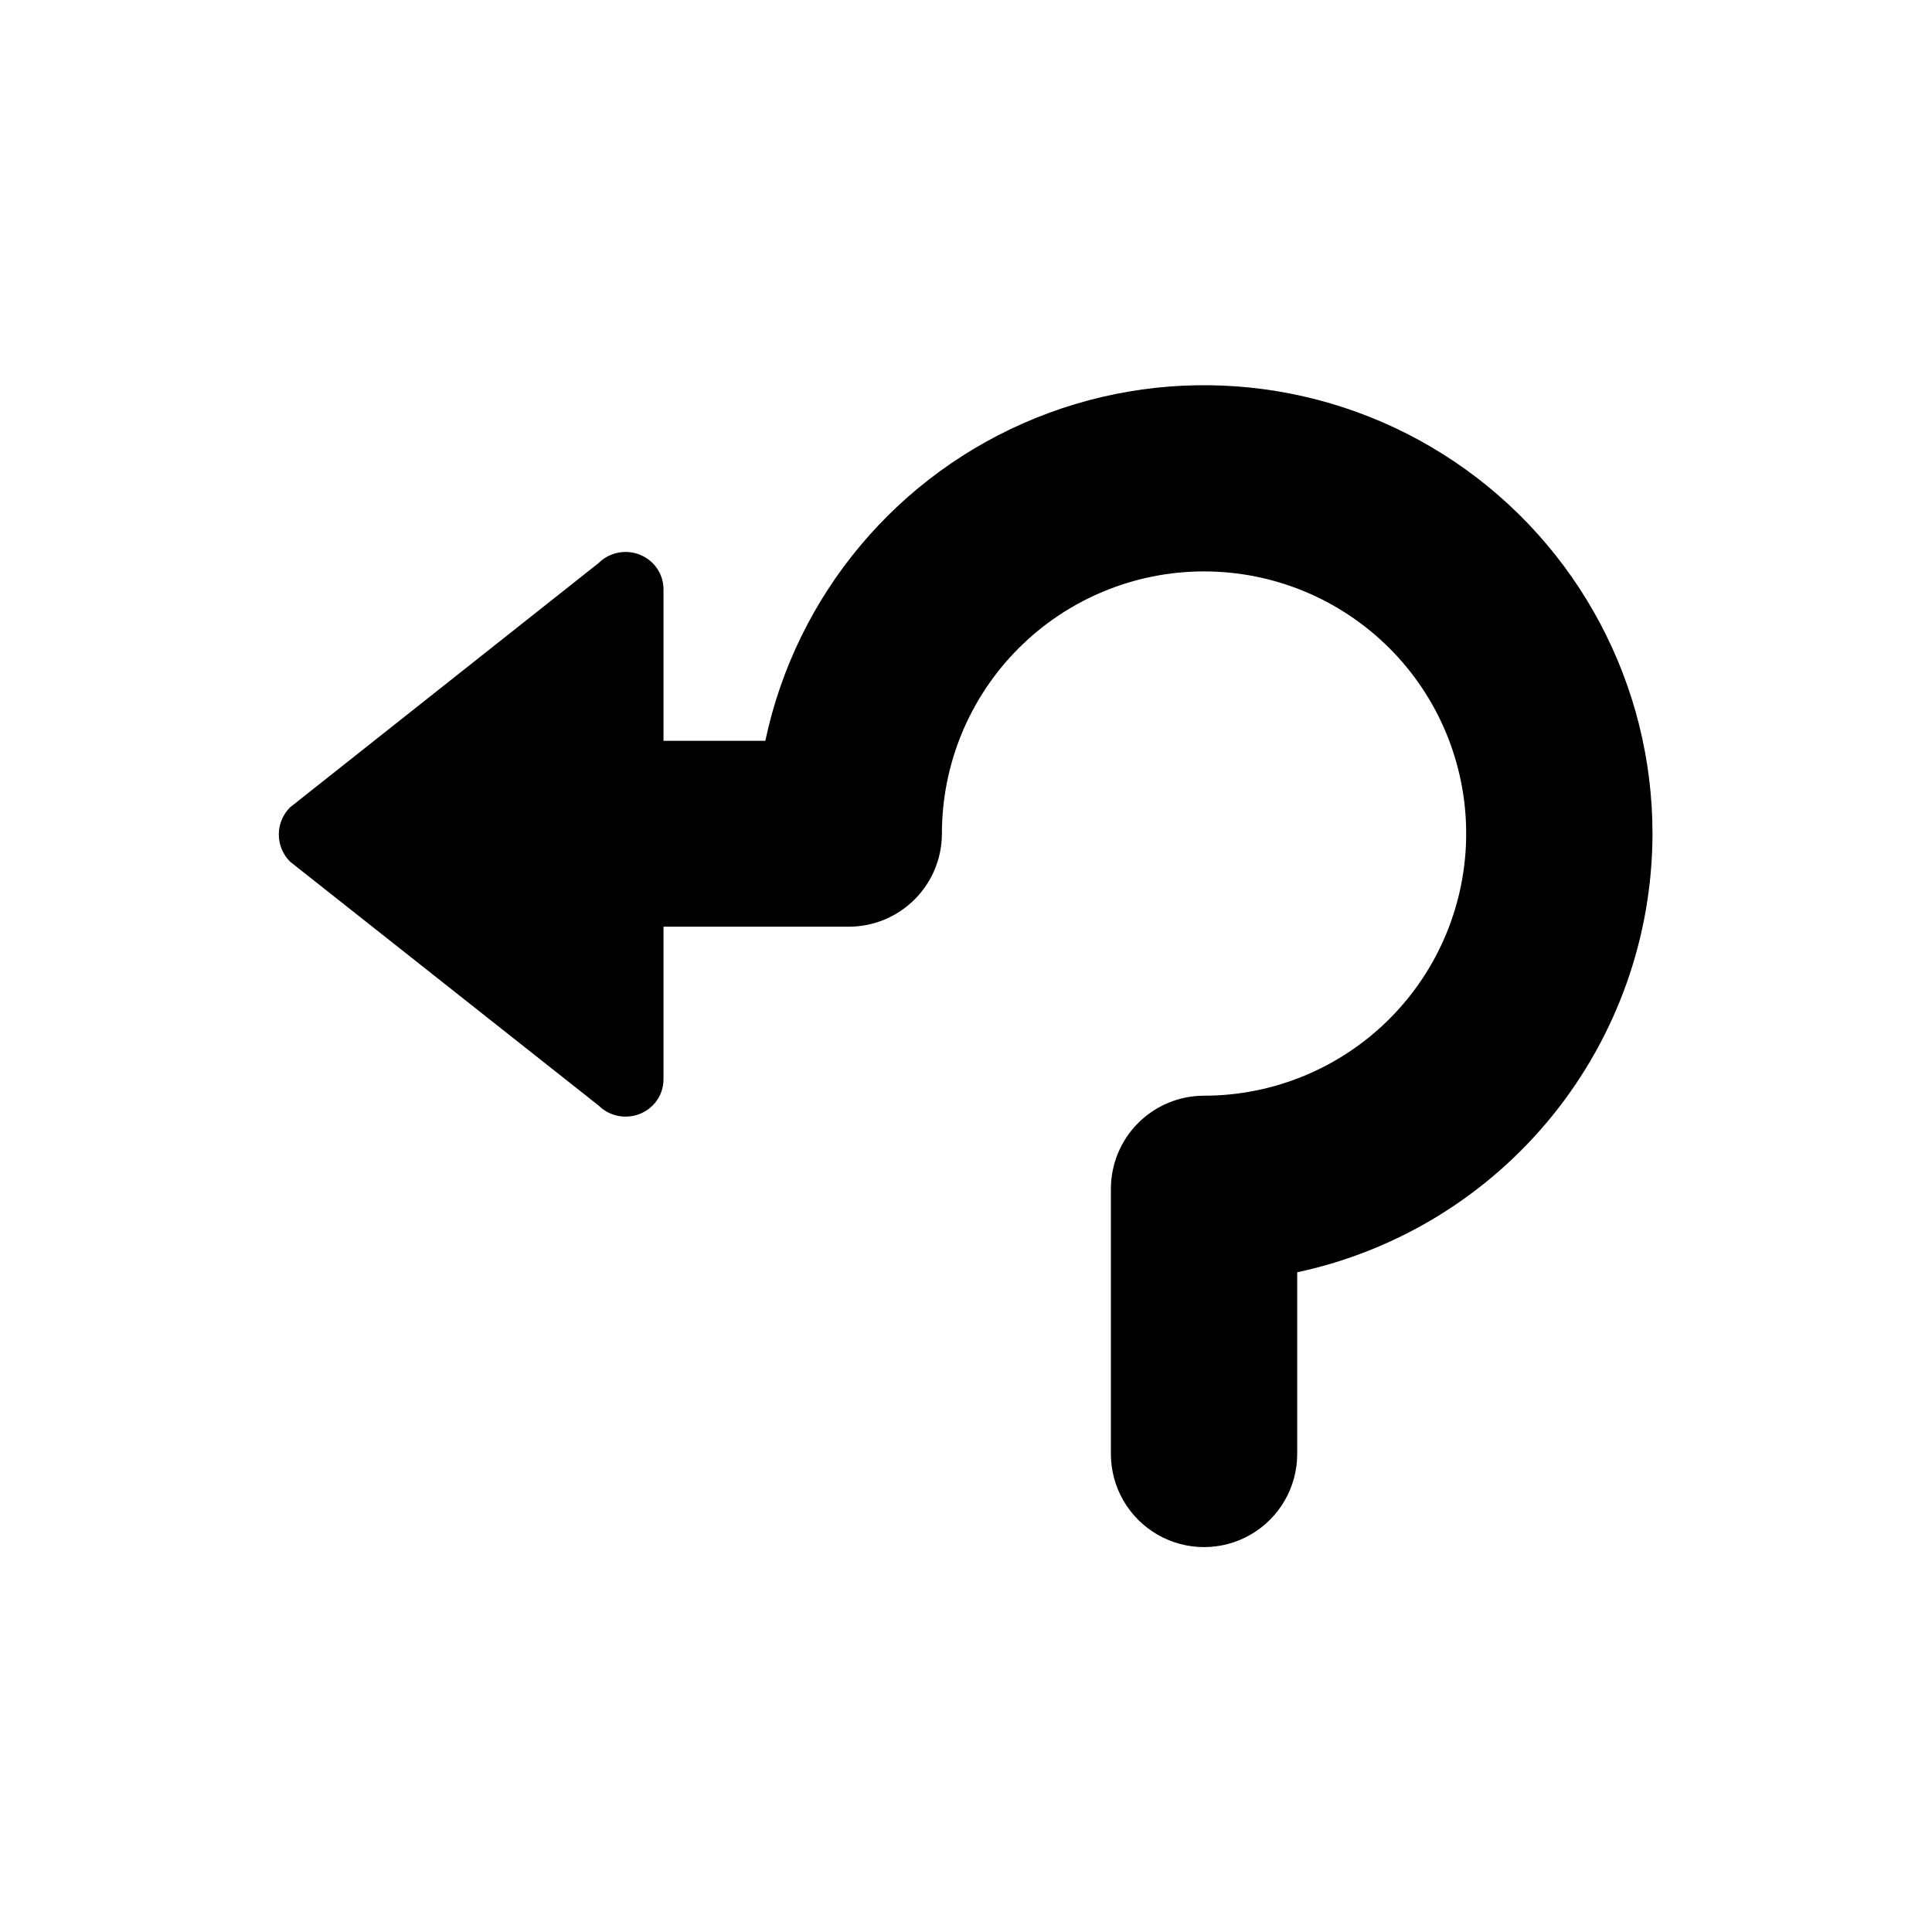 <?xml version="1.0" encoding="UTF-8"?>
<!-- Uploaded to: ICON Repo, www.iconrepo.com, Generator: ICON Repo Mixer Tools -->
<svg fill="#000000" width="800px" height="800px" version="1.1" viewBox="144 144 512 512" xmlns="http://www.w3.org/2000/svg">
 <path d="m581.93 364.9c-0.039 27.227-9.402 53.613-26.535 74.77-17.133 21.156-41 35.805-67.621 41.5v48.141c0 8.82-4.707 16.969-12.344 21.379-7.637 4.41-17.047 4.41-24.688 0-7.637-4.41-12.344-12.559-12.344-21.379v-70.254c0-6.547 2.602-12.824 7.231-17.453 4.633-4.633 10.91-7.231 17.457-7.231 18.426 0 36.094-7.32 49.125-20.348 13.027-13.027 20.344-30.699 20.344-49.125 0-18.422-7.316-36.094-20.344-49.121-13.031-13.027-30.699-20.348-49.125-20.348-18.422 0-36.094 7.32-49.121 20.348s-20.348 30.699-20.348 49.121c0 6.539-2.594 12.809-7.211 17.438-4.617 4.629-10.883 7.234-17.422 7.25h-49.148v40.418c0.008 2.602-1.02 5.098-2.856 6.941-3.977 3.965-10.41 3.965-14.387 0l-81.727-64.602c-3.965-3.977-3.965-10.41 0-14.387l81.727-64.711c3.977-3.965 10.41-3.965 14.387 0 1.836 1.844 2.863 4.34 2.856 6.941v40.137h26.984c8.18-38.668 35.051-70.734 71.688-85.559 36.641-14.828 78.25-10.469 111.02 11.629 32.77 22.098 52.41 59.039 52.402 98.562z"/>
</svg>